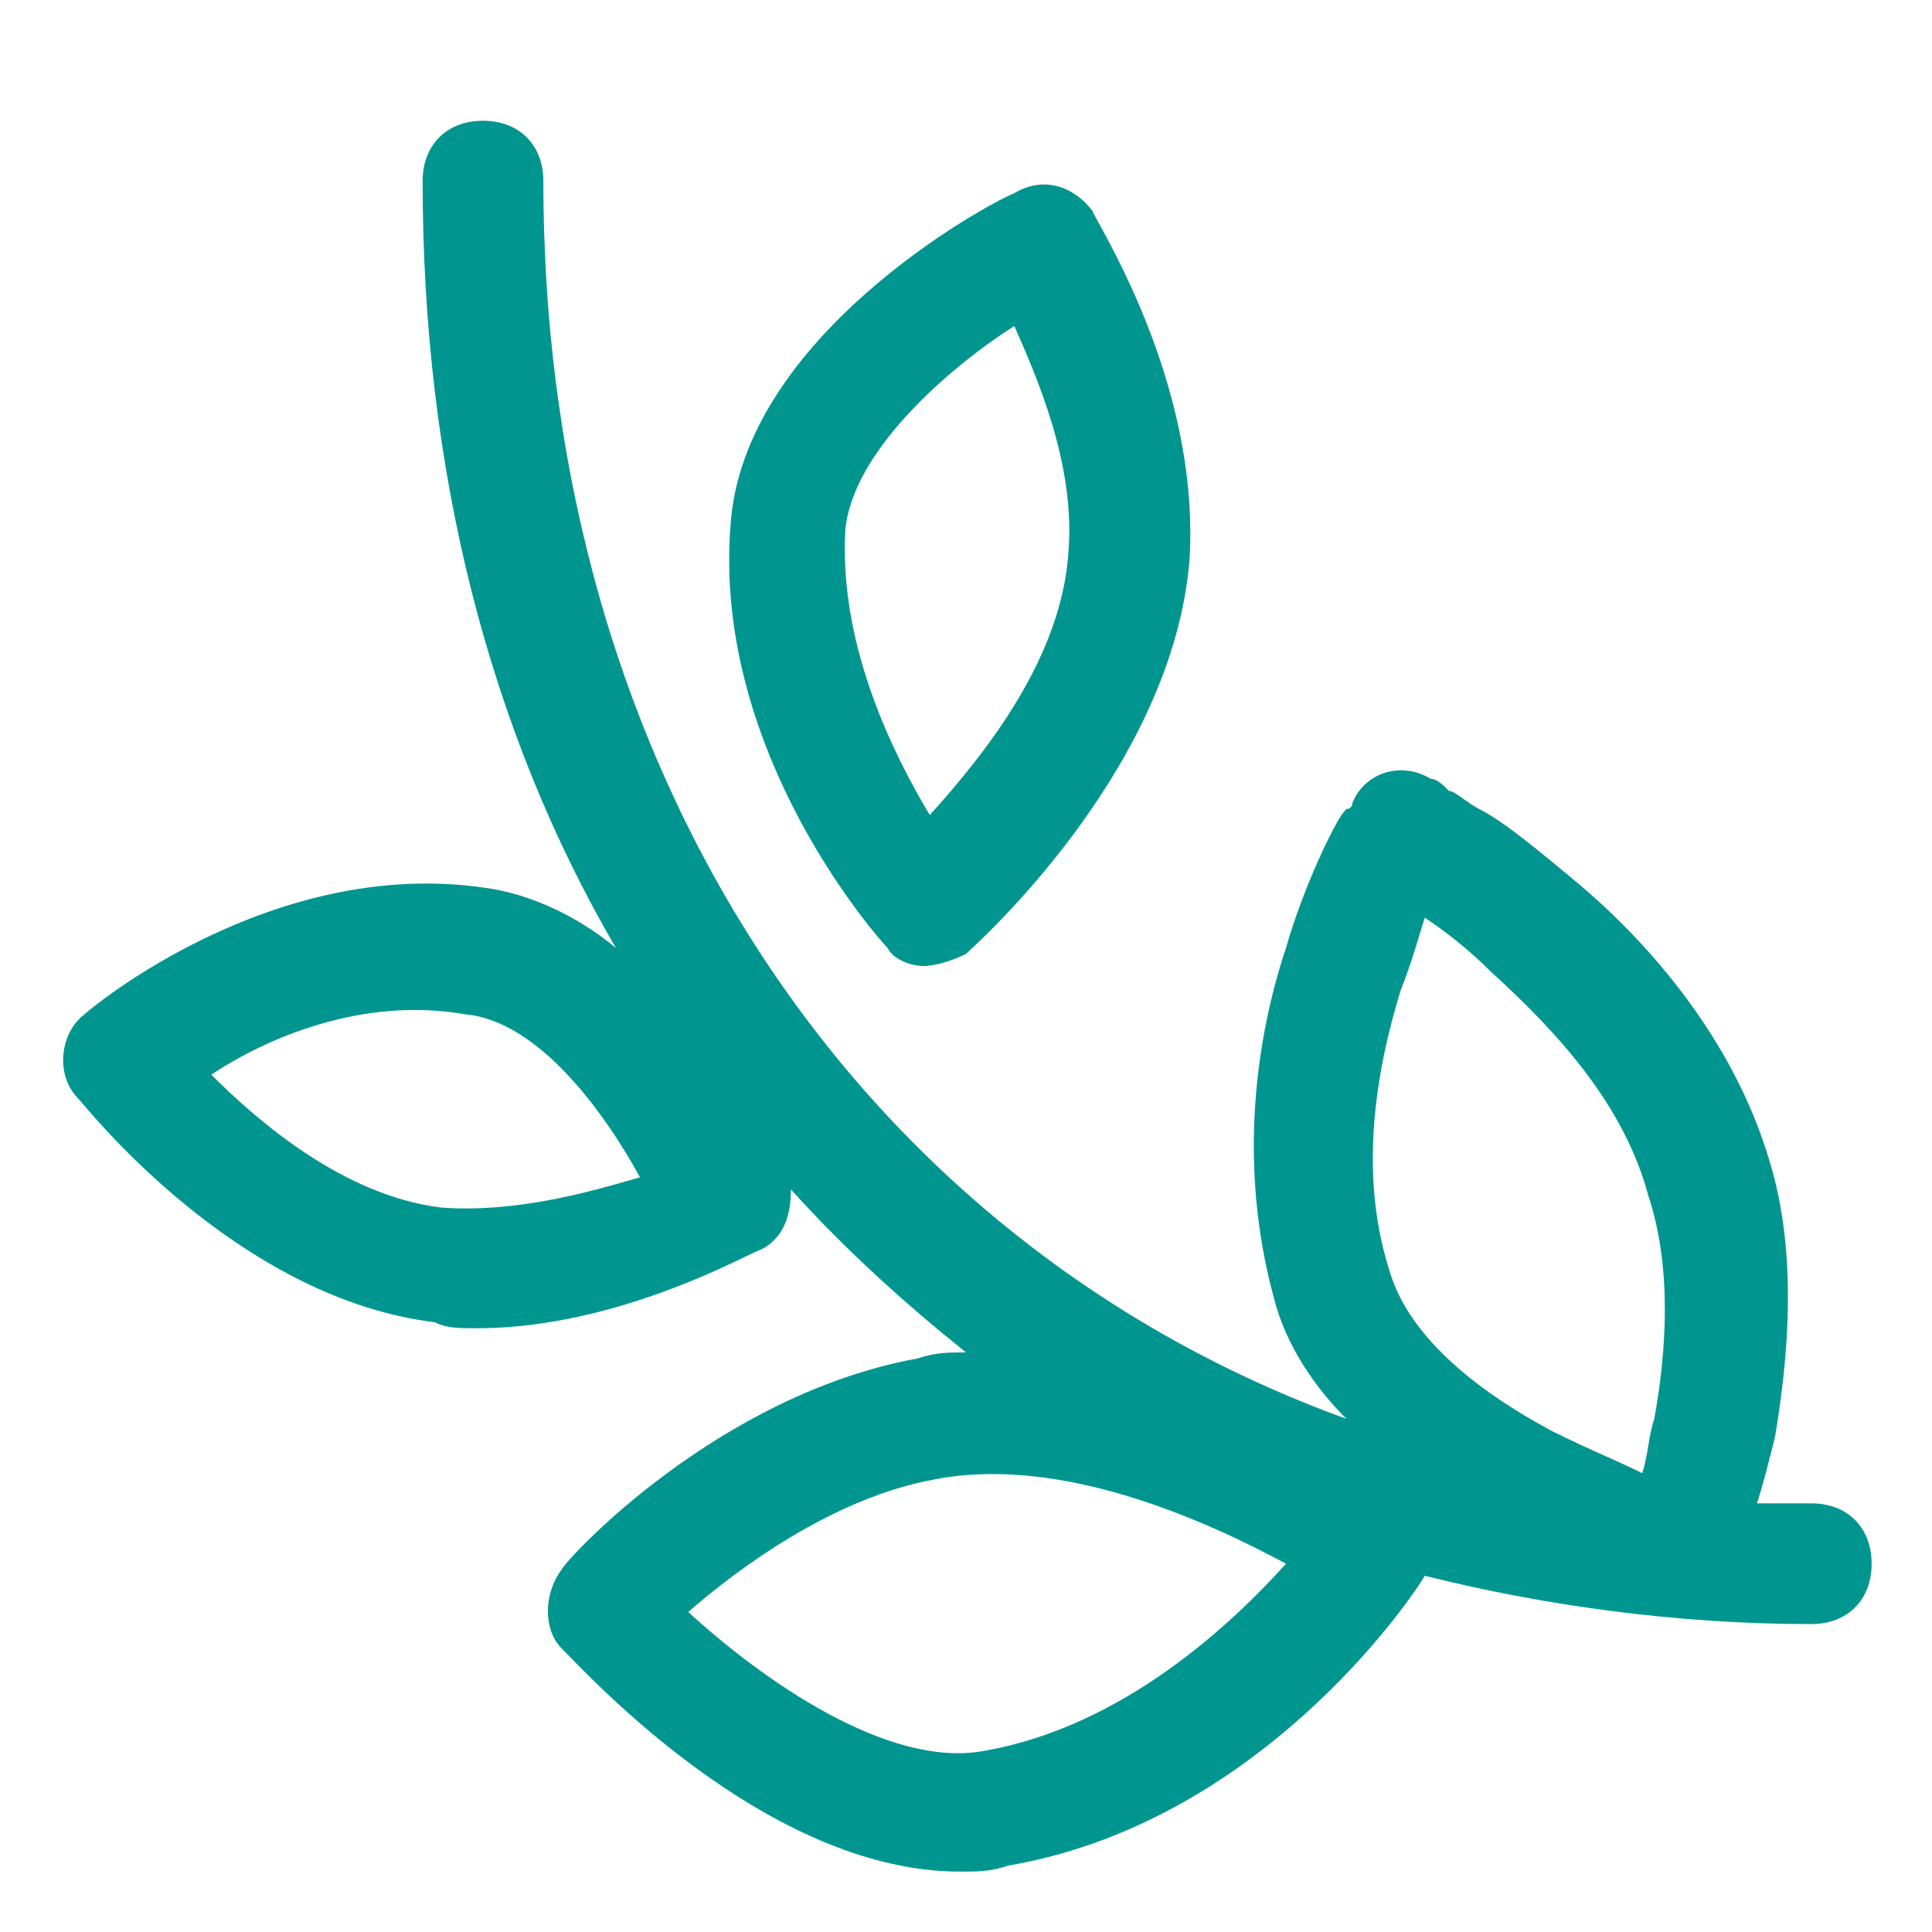 <svg id="Layer_1" data-name="Layer 1" xmlns="http://www.w3.org/2000/svg" viewBox="0 0 32 32">
<path fill-rule="evenodd" clip-rule="evenodd" d="M22.4 13.3C22.6 12.8 23.2 12.6 23.7 12.9C23.8 12.9 23.9 13 24 13.1C24.056 13.1 24.144 13.163 24.245 13.236C24.325 13.293 24.412 13.356 24.5 13.4C24.9 13.6 25.5 14.1 26.1 14.6C27.3 15.6 28.7 17.2 29.3 19.2C29.8 20.8 29.6 22.6 29.4 23.8C29.3 24.2 29.2 24.6 29.1 24.9H30C30.6 24.9 31 25.3 31 25.9C31 26.5 30.6 26.9 30 26.9C27.8 26.9 25.6 26.6 23.6 26.1C23.3 26.6 20.8 30.2 16.7 30.9C16.4 31 16.2 31 15.9 31C12.887 31 10.051 28.074 9.396 27.398C9.356 27.357 9.323 27.323 9.3 27.3C9 27 9 26.4 9.3 26C9.4 25.8 11.9 23.1 15.2 22.5C15.5 22.4 15.7 22.4 16 22.4C15 21.6 14 20.7 13.1 19.7C13.1 20.1 13 20.5 12.6 20.7C12.583 20.7 12.506 20.737 12.377 20.799C11.748 21.103 9.893 22 7.9 22C7.6 22 7.4 22 7.2 21.9C4.121 21.527 1.738 18.716 1.352 18.26C1.324 18.227 1.307 18.207 1.3 18.2C0.9 17.8 1 17.1 1.4 16.8C1.5 16.7 4.5 14.2 8 14.7C8.8 14.8 9.6 15.2 10.2 15.7C8.1 12.1 7 7.8 7 3C7 2.4 7.4 2 8 2C8.6 2 9 2.4 9 3C9 12.9 14.3 20.6 22.3 23.5C21.8 23 21.3 22.3 21.1 21.5C20.5 19.3 20.8 17.2 21.3 15.7C21.5 15 21.8 14.3 22 13.9C22.1 13.7 22.2 13.5 22.3 13.4C22.4 13.4 22.4 13.3 22.4 13.3ZM3.5 17.8C4.3 18.6 5.7 19.8 7.3 20C8.533 20.095 9.765 19.74 10.486 19.533C10.526 19.521 10.564 19.51 10.6 19.5C10 18.4 8.9 16.9 7.7 16.8C6 16.5 4.4 17.2 3.5 17.8ZM11.4 26.7C12.6 27.8 14.7 29.3 16.3 29C18.6 28.6 20.4 26.9 21.3 25.9C20 25.2 17.6 24.1 15.5 24.5C13.8 24.8 12.2 26 11.4 26.7ZM24.7 16.1C24.3 15.7 23.9 15.4 23.6 15.2C23.57 15.291 23.54 15.391 23.506 15.5C23.43 15.751 23.34 16.051 23.2 16.4C22.8 17.7 22.5 19.4 23 21C23.3 22.1 24.4 23 25.7 23.7C26.03 23.865 26.33 24 26.6 24.121C26.82 24.22 27.02 24.31 27.2 24.4C27.25 24.25 27.275 24.1 27.3 23.95C27.325 23.8 27.35 23.65 27.4 23.5C27.6 22.4 27.7 21 27.3 19.8C26.9 18.3 25.8 17.1 24.7 16.1Z" fill="#00968F"/>
<path fill-rule="evenodd" clip-rule="evenodd" d="M16 15.8C15.8 15.9 15.5 16 15.3 16C15.1 16 14.8 15.9 14.7 15.7C14.6 15.6 11.8 12.5 12.1 8.7C12.3 5.6 16.3 3.4 16.8 3.2C17.3 2.9 17.8 3.1 18.1 3.5C18.1 3.515 18.139 3.586 18.205 3.705C18.586 4.401 19.871 6.741 19.7 9.3C19.414 12.64 16.396 15.433 16.033 15.769C16.016 15.785 16.005 15.795 16 15.8ZM16.8 5.4C15.7 6.1 14.1 7.5 14 8.8C13.9 10.7 14.8 12.5 15.4 13.5C16.3 12.5 17.6 10.9 17.7 9.1C17.8 7.7 17.2 6.3 16.8 5.4Z" fill="#00968F"/>
</svg>
